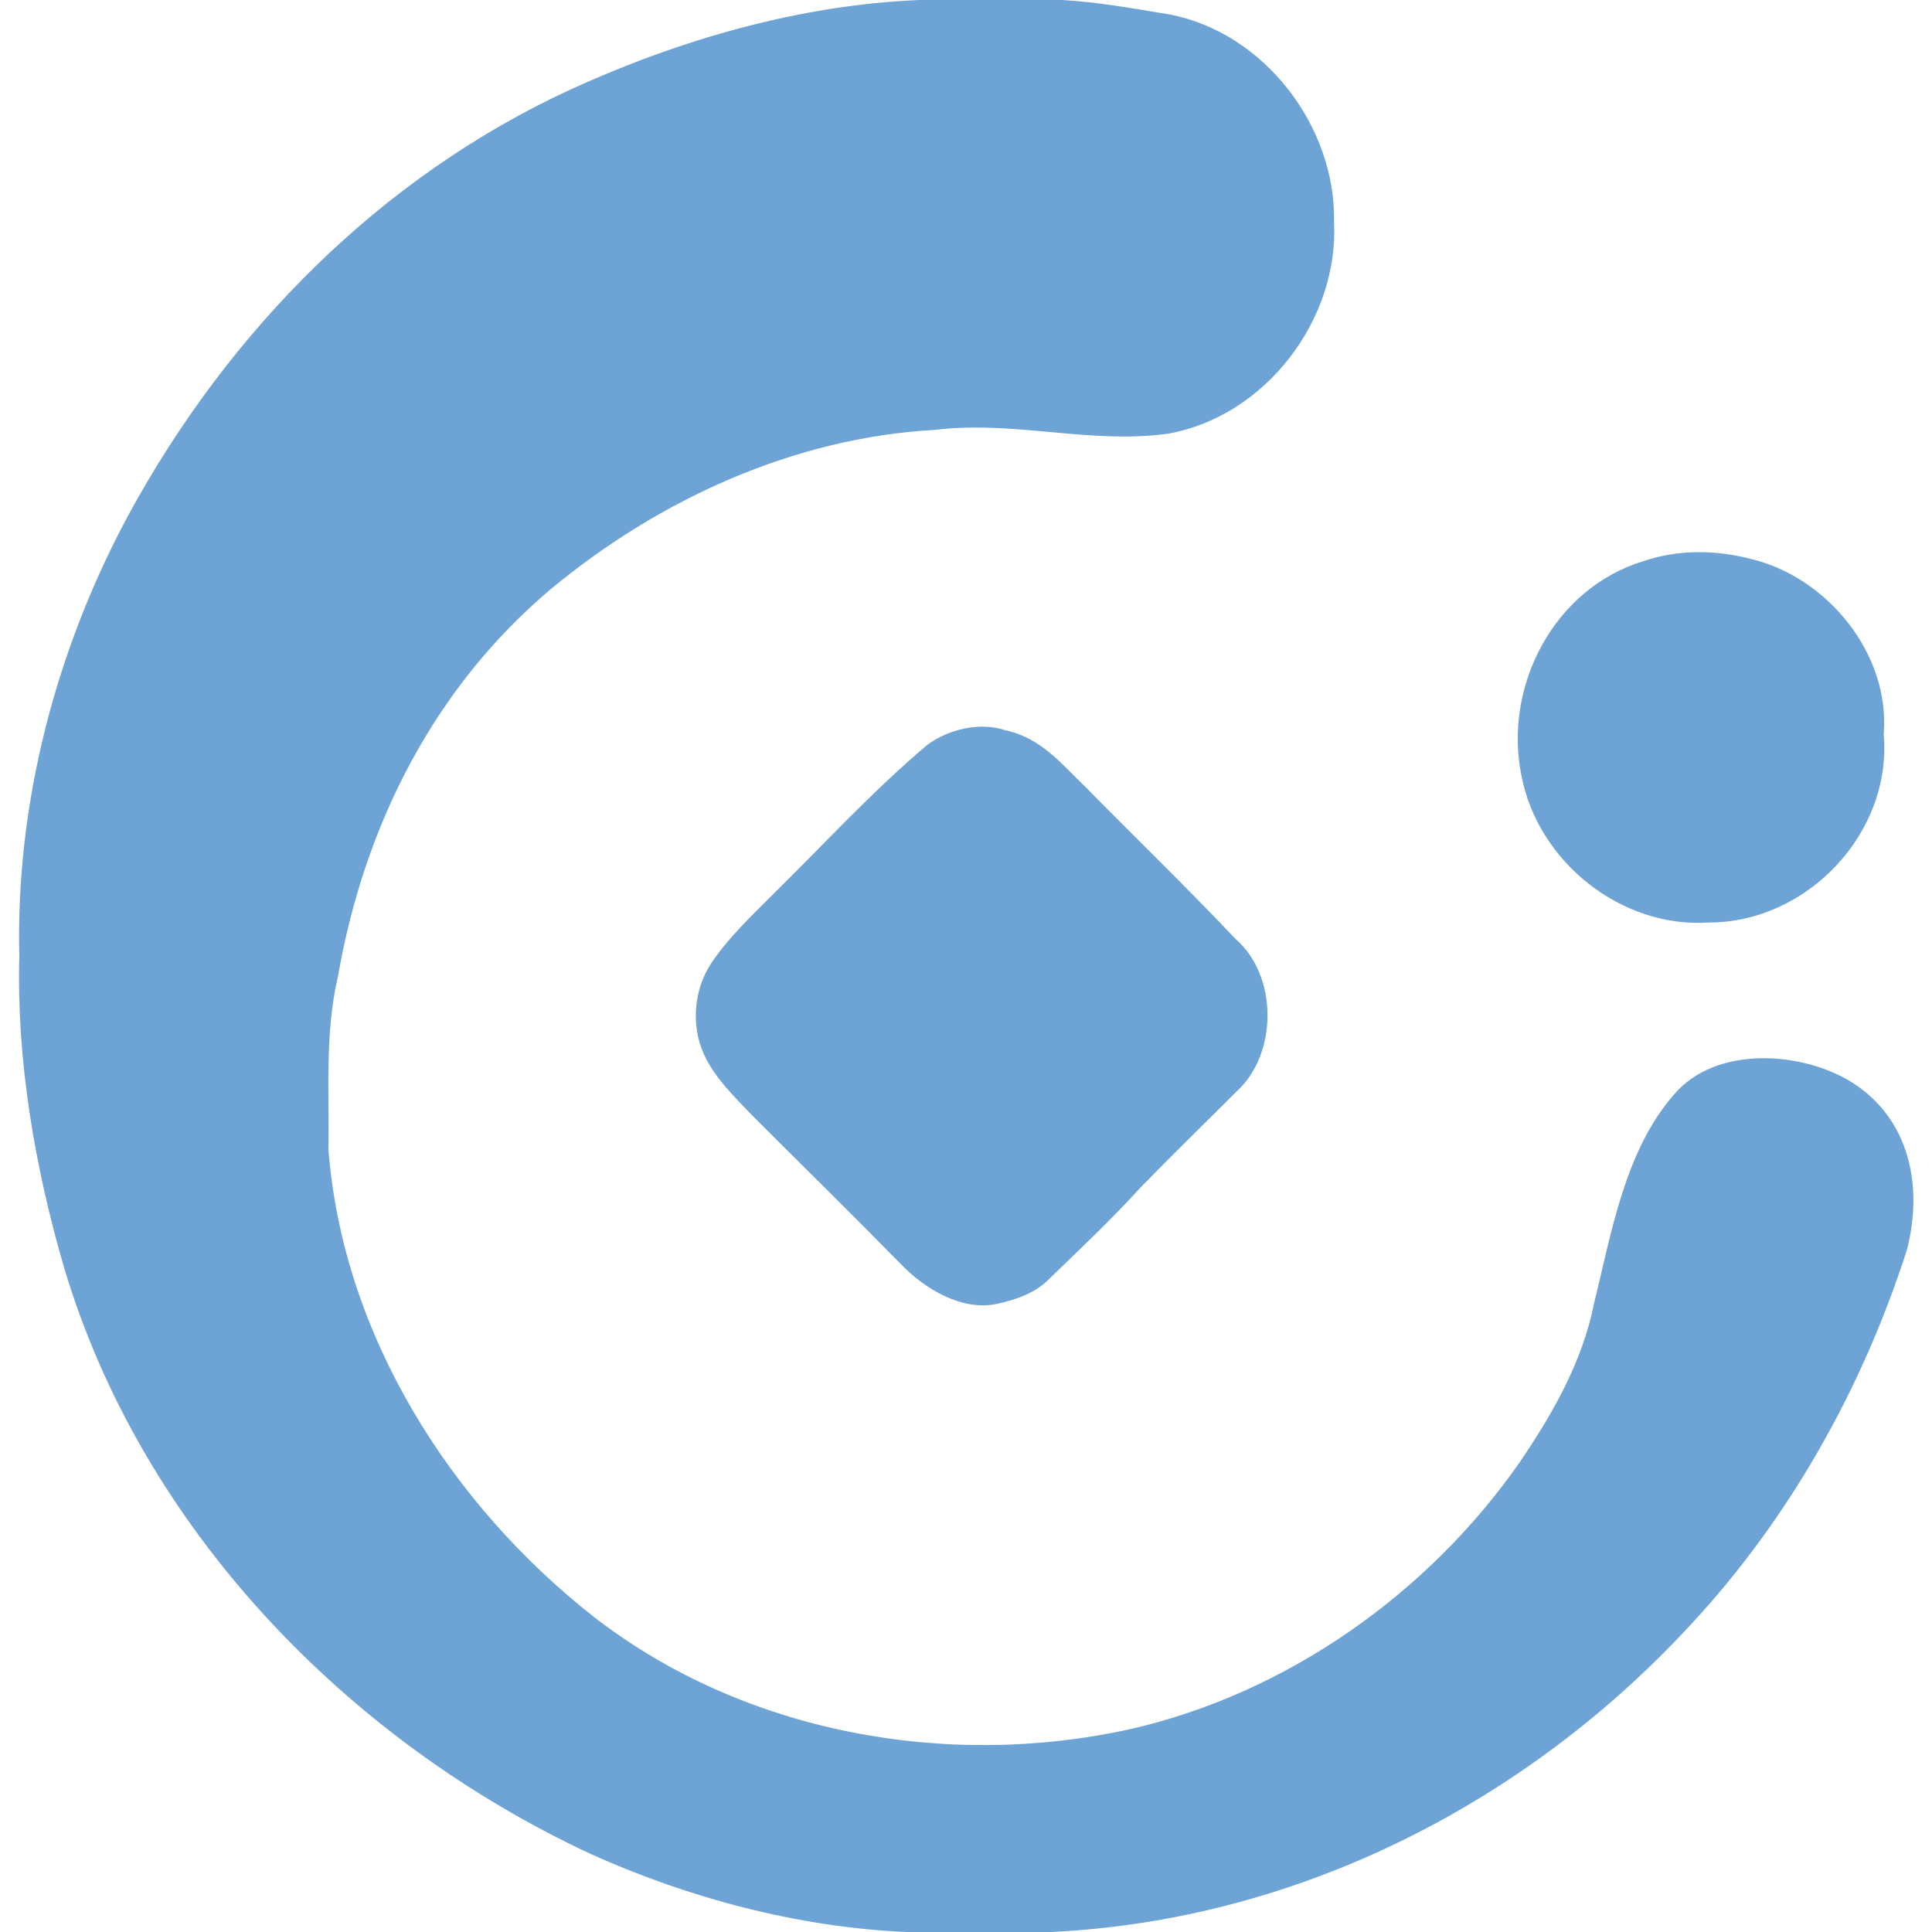 <?xml version="1.0" encoding="utf-8"?>
<!-- Generator: Adobe Illustrator 26.2.1, SVG Export Plug-In . SVG Version: 6.00 Build 0)  -->
<svg version="1.1" id="图层_1" xmlns="http://www.w3.org/2000/svg" xmlns:xlink="http://www.w3.org/1999/xlink" x="0px" y="0px"
	 viewBox="0 0 200 200" style="enable-background:new 0 0 200 200;" xml:space="preserve">
<style type="text/css">
	.st0{fill:#6DA4D5;}
</style>
<path class="st0" d="M95.2,0h14l0.7,0c3.8,0.2,7.5,0.9,11.2,1.5c9.8,1.9,17.2,11.6,17,21.5c0.5,10.1-7.1,20.1-17.2,21.9
	c-8.2,1.1-15.9-1.4-24.1-0.4C82.2,45.3,68.2,51.7,57,61c-12.1,10.2-19.3,24.5-22,40c-1.4,6-0.9,11.9-1,18
	c1.5,19.2,12.6,36.7,27.5,48.4C77,179.4,98,183.2,117,179c16.2-3.7,30.8-14,40.3-27.6c3.4-5,6.5-10.4,7.7-16.4
	c1.8-7.3,3.2-15.9,8.3-21.7c4.3-5.1,13.3-4.5,18.5-1.2c5.9,3.8,7.3,10.7,5.6,17.3c-4.6,14.3-12.1,27.7-22.3,38.7
	c-17.1,18.6-40.9,30.7-66.3,31.9h-15c-11.2-0.5-22.5-3.5-32.7-8.1c-25.3-11.8-46.5-33.8-54.5-60.8C3.6,120.8,1.7,109.7,2,99
	C1.6,83.2,5.8,67.2,13.3,53.3c10.4-19.1,26.1-35,45.9-44.1C70.4,4.1,82.8,0.5,95.2,0z"/>
<path class="st0" d="M170.1,58.1c3.5-1.2,7.3-1.2,10.9-0.3c8.1,1.8,14.7,9.9,14,18.2c0.9,10.2-7.9,19.5-18.1,19.5
	c-9.1,0.6-17.7-6.3-19.4-15.2C155.6,71,160.9,60.9,170.1,58.1z"/>
<path class="st0" d="M104.1,75.6c3.7,0.8,5.8,3.5,8.4,6c5.1,5.2,10.4,10.3,15.4,15.6c4.4,3.8,4.4,11.9,0.1,15.8
	c-3.3,3.3-6.7,6.6-10,10c-3,3.3-6.3,6.4-9.5,9.5c-1.4,1.4-3.5,2.1-5.4,2.5c-3.6,0.7-7.4-1.6-9.8-4.1c-5.1-5.2-10.3-10.3-15.5-15.5
	c-1.8-1.9-3.8-3.8-4.9-6.2c-1.4-3-1.1-6.8,0.8-9.6c1.7-2.5,4-4.7,6.1-6.8C85.2,87.5,90.2,82,96,77.1
	C98.2,75.5,101.4,74.7,104.1,75.6z"/>
</svg>
